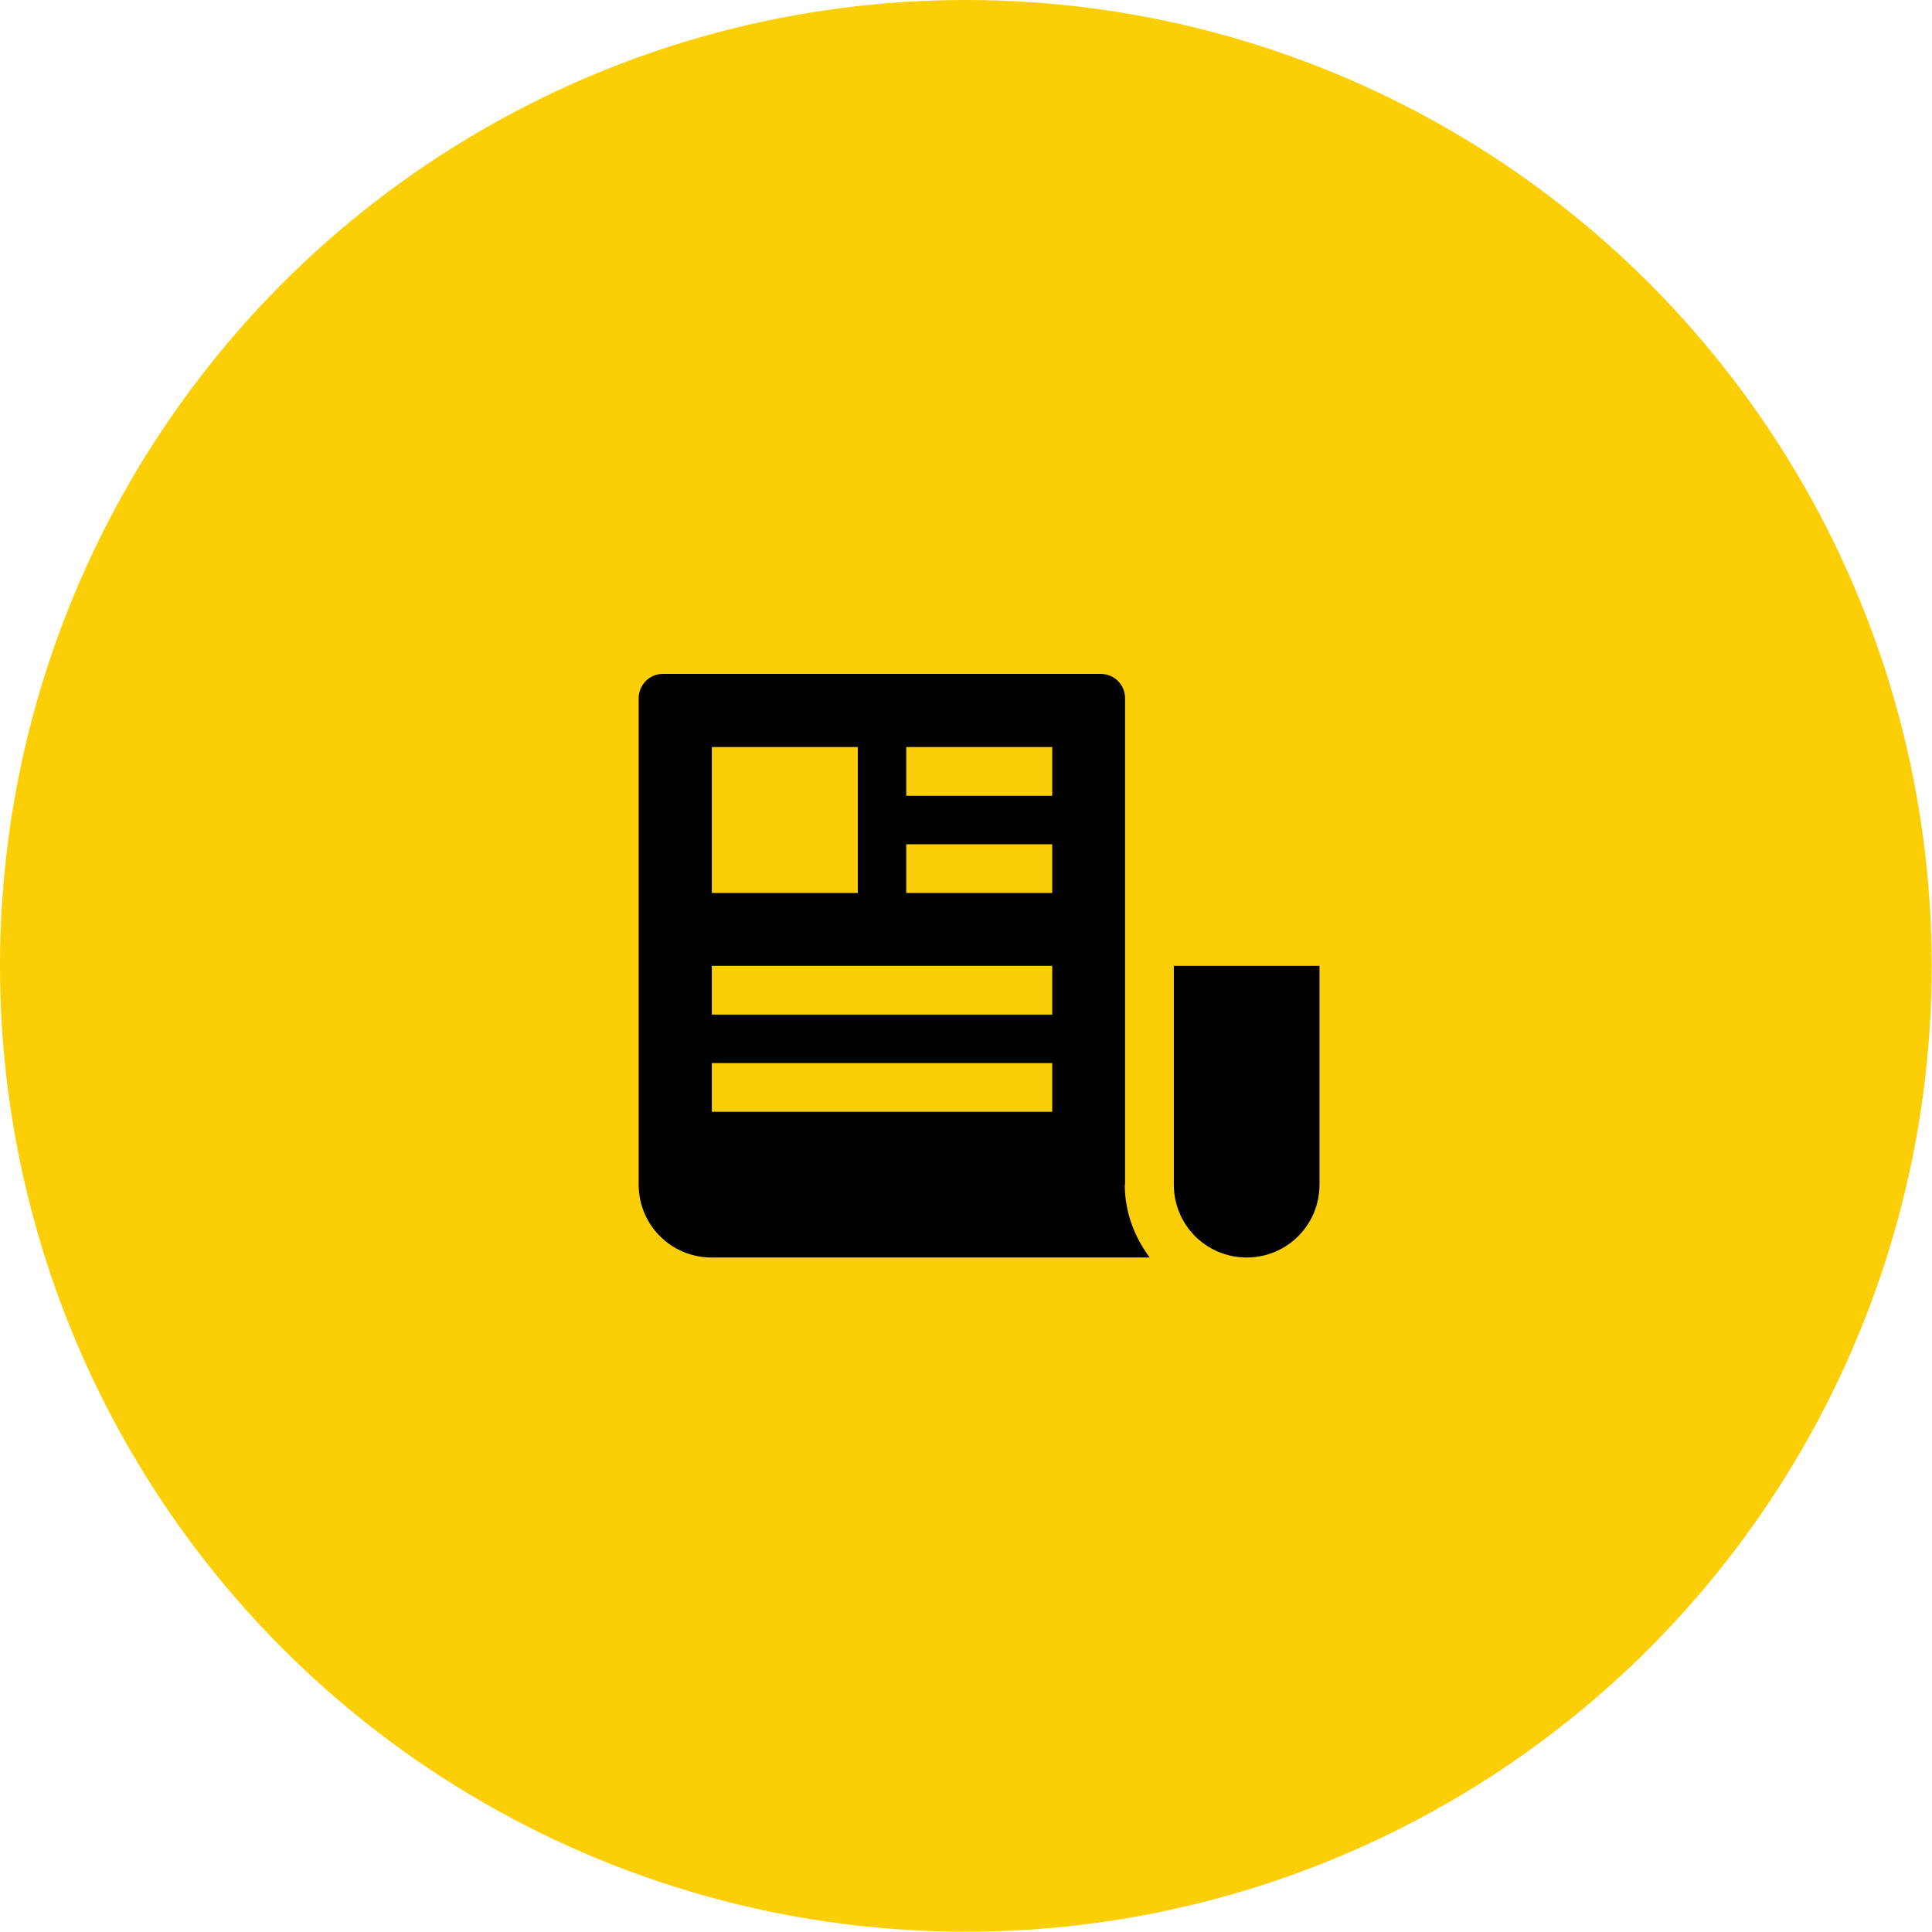 <?xml version="1.0" encoding="UTF-8"?>
<svg id="Ebene_1" data-name="Ebene 1" xmlns="http://www.w3.org/2000/svg" viewBox="0 0 64.19 64.19">
  <defs>
    <style>
      .cls-1, .cls-2 {
        stroke-width: 0px;
      }

      .cls-2 {
        fill: #fbce05;
      }
    </style>
  </defs>
  <circle class="cls-2" cx="32.09" cy="32.09" r="32.09"/>
  <g>
    <path class="cls-1" d="m43.84,32.09v7.27c0,1.34-1.08,2.42-2.42,2.42s-2.42-1.08-2.42-2.42v-7.27h4.85Z"/>
    <path class="cls-1" d="m37.38,39.36v-16.16c0-.45-.36-.81-.81-.81h-14.54c-.45,0-.81.36-.81.81v16.16c0,1.34,1.08,2.42,2.42,2.42h14.56c-.51-.68-.83-1.51-.83-2.42Zm-13.73-14.54h4.85v4.85h-4.85v-4.85Zm11.31,12.12h-11.31v-1.62h11.31v1.62Zm0-3.23h-11.31v-1.62h11.31v1.62Zm0-4.04h-4.85v-1.62h4.85v1.62Zm0-3.23h-4.85v-1.62h4.85v1.62Z"/>
  </g>
</svg>